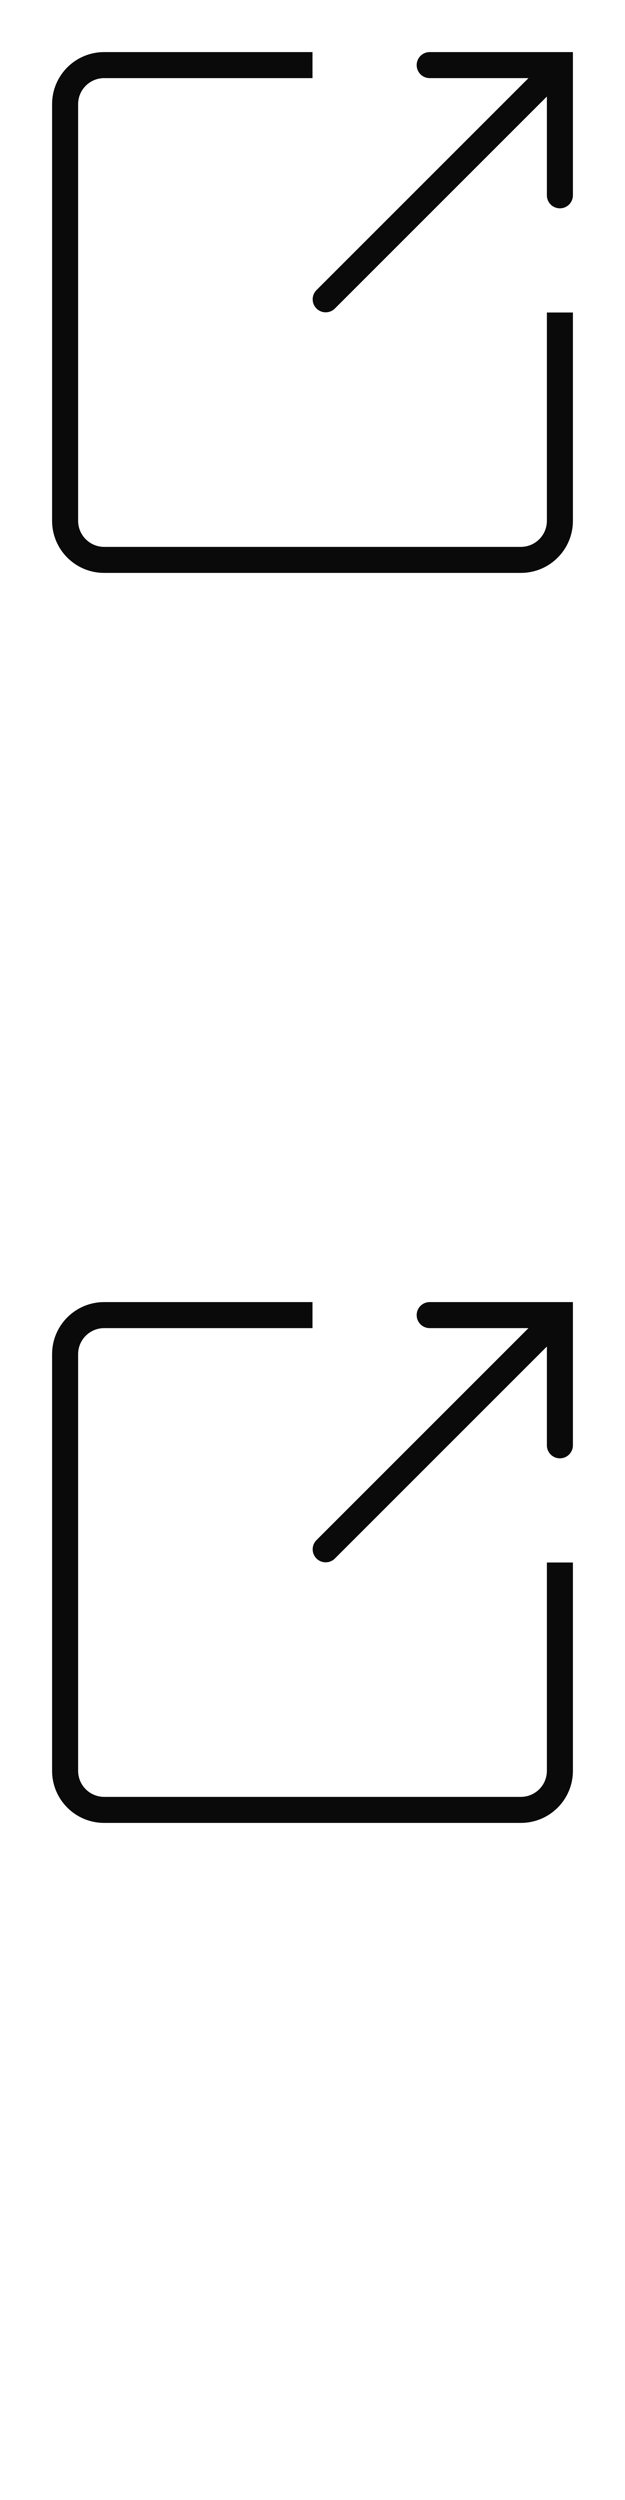 <svg width="24" height="96" xmlns="http://www.w3.org/2000/svg"><style>#filled:not(:target){display:none}#filled:target + #default{display:none}</style><defs><symbol id="icon"><path d="M12 2H4c-1.105 0-2 .895-2 2v16c0 1.105.895 2 2 2h16c1.105 0 2-.895 2-2v-8h-1v8c0 .552-.448 1-1 1H4c-.552 0-1-.448-1-1V4c0-.552.448-1 1-1h8z"/><path d="m21 3.707-8.146 8.146a.5.5 0 0 1-.707-.707L20.293 3H16.5a.5.5 0 0 1 0-1H22v5.5a.5.5 0 0 1-1 0z"/></symbol><symbol id="icon-filled"><path fill-rule="evenodd" d="M12 2H4c-1.105 0-2 .895-2 2v16c0 1.105.895 2 2 2h16c1.105 0 2-.895 2-2v-8h-1.5v8a.5.5 0 0 1-.5.5H4a.5.5 0 0 1-.5-.5V4a.5.5 0 0 1 .5-.5h8z" clip-rule="evenodd"/><path fill-rule="evenodd" d="M16.5 3.5a.75.75 0 0 1 0-1.5H22v5.5a.75.75 0 0 1-1.5 0V4.561l-7.47 7.47a.75.75 0 0 1-1.061 0 .75.75 0 0 1 0-1.061L19.439 3.5z" clip-rule="evenodd"/></symbol></defs><g id="filled"><use x="0" y="0" href="#icon-filled" fill="#0a0a0a"/><use x="0" y="24" href="#icon-filled" fill="#fff"/><use x="0" y="48" href="#icon-filled" fill="#0a0a0a"/><use x="0" y="72" href="#icon-filled" fill="#fff"/></g><g id="default"><use x="0" y="0" href="#icon" fill="#0a0a0a"/><use x="0" y="24" href="#icon" fill="#fff"/><use x="0" y="48" href="#icon" fill="#0a0a0a"/><use x="0" y="72" href="#icon" fill="#fff"/></g></svg>